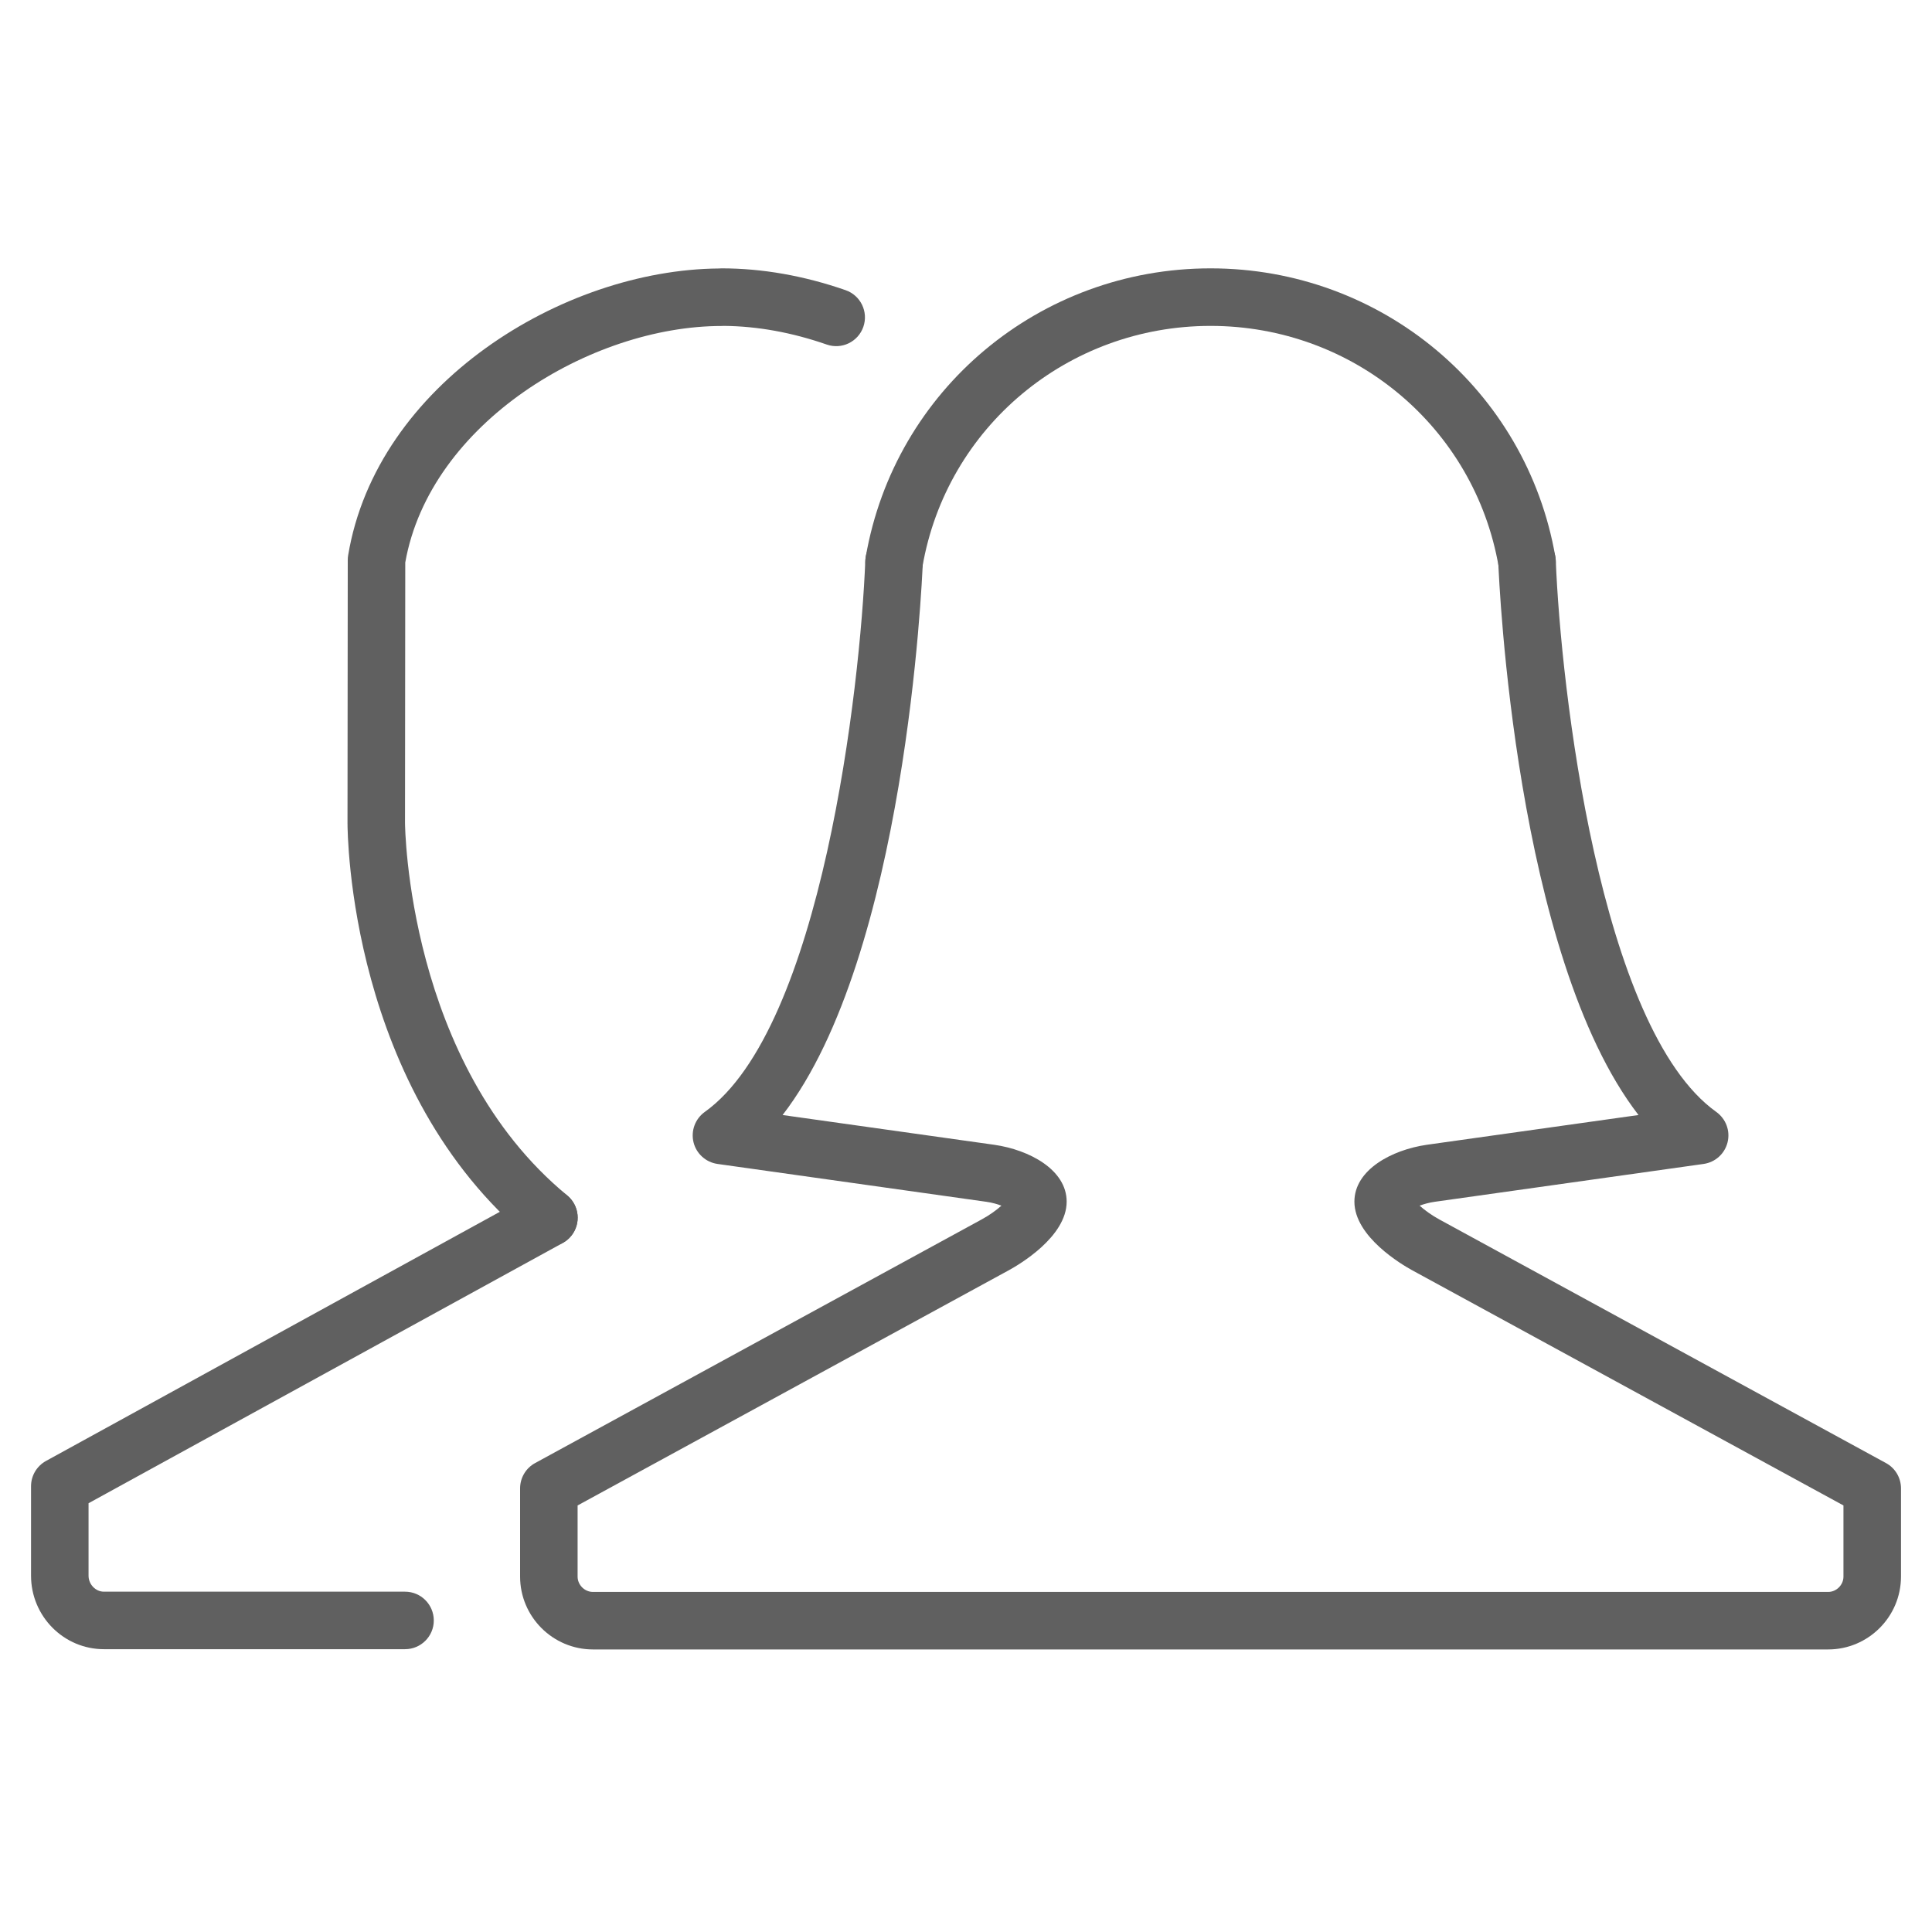 <?xml version="1.0" encoding="utf-8"?>
<!-- Generator: Adobe Illustrator 16.0.0, SVG Export Plug-In . SVG Version: 6.00 Build 0)  -->
<!DOCTYPE svg PUBLIC "-//W3C//DTD SVG 1.1//EN" "http://www.w3.org/Graphics/SVG/1.1/DTD/svg11.dtd">
<svg version="1.1" id="Layer_1" xmlns="http://www.w3.org/2000/svg" xmlns:xlink="http://www.w3.org/1999/xlink" x="0px" y="0px"
	 width="60px" height="60px" viewBox="0 0 60 60" enable-background="new 0 0 60 60" xml:space="preserve">
<g>
	<g>
		<g>
			<path fill="#606060" d="M12.579,51.217H3.227c-1.248,0-2.263-1.023-2.263-2.282v-2.779c0-0.327,0.178-0.626,0.463-0.784
				l15.19-8.339c0.433-0.237,0.976-0.079,1.213,0.354s0.079,0.978-0.353,1.215L2.75,46.684v2.251c0,0.269,0.218,0.496,0.477,0.496
				h9.352c0.493,0,0.893,0.4,0.893,0.895C13.472,50.817,13.072,51.217,12.579,51.217z"/>
		</g>
		<g>
			<path fill="#606060" d="M17.047,38.708c-0.2,0-0.401-0.065-0.567-0.202c-5.632-4.642-5.688-12.616-5.688-12.953l0.008-8.162
				c0-0.048,0.003-0.097,0.012-0.145c0.88-5.299,6.644-8.868,11.512-8.908c0.027-0.003,0.055-0.004,0.083-0.004
				c1.265,0,2.563,0.229,3.855,0.678c0.466,0.163,0.712,0.672,0.55,1.138c-0.162,0.466-0.671,0.713-1.137,0.55
				c-1.078-0.375-2.152-0.57-3.193-0.579c-0.025,0.002-0.051,0.003-0.076,0.003c-4.046,0-9.053,3.013-9.82,7.344l-0.008,8.086
				c0,0.073,0.066,7.478,5.037,11.57c0.38,0.315,0.436,0.879,0.122,1.259C17.56,38.601,17.305,38.708,17.047,38.708z"/>
		</g>
	</g>
	<g>
		<g>
			<g>
				<path fill="#606060" d="M37.595,11.009"/>
			</g>
			<g>
				<path fill="#606060" d="M37.595,11.009"/>
			</g>
			<g>
				<path fill="#606060" d="M56.774,51.225H18.416c-1.249,0-2.264-1.016-2.264-2.263v-2.739c0-0.328,0.179-0.63,0.466-0.786
					l13.864-7.564c0.249-0.135,0.464-0.291,0.618-0.43c-0.13-0.049-0.29-0.095-0.467-0.12l-8.352-1.176
					c-0.361-0.052-0.656-0.318-0.743-0.672c-0.087-0.357,0.051-0.728,0.348-0.942c3.638-2.595,4.833-13.241,4.987-17.125
					c0.02-0.493,0.425-0.864,0.928-0.857c0.494,0.018,0.878,0.434,0.857,0.928c-0.022,0.546-0.526,12.195-4.354,17.149l6.578,0.925
					c1.083,0.156,2.244,0.774,2.244,1.765c0,1.095-1.489,1.962-1.788,2.126l-13.4,7.309v2.211c0,0.257,0.218,0.475,0.477,0.475
					h38.359c0.258,0,0.476-0.218,0.476-0.475v-2.211l-13.403-7.309c-0.298-0.164-1.785-1.033-1.785-2.126
					c0-0.99,1.163-1.608,2.243-1.765l6.58-0.925c-3.829-4.954-4.333-16.603-4.354-17.149c-0.021-0.494,0.363-0.91,0.857-0.928
					c0.504-0.009,0.907,0.364,0.928,0.857c0.154,3.884,1.35,14.53,4.986,17.125c0.298,0.215,0.437,0.585,0.349,0.942
					c-0.087,0.354-0.38,0.62-0.742,0.672l-8.353,1.176c-0.177,0.025-0.337,0.071-0.469,0.12c0.157,0.139,0.369,0.295,0.616,0.43
					l13.868,7.564c0.288,0.156,0.466,0.458,0.466,0.786v2.739C59.037,50.209,58.021,51.225,56.774,51.225z"/>
			</g>
		</g>
		<g>
			<path fill="#606060" d="M47.421,18.336c-0.426,0-0.804-0.306-0.879-0.74c-0.751-4.332-4.514-7.475-8.947-7.475
				s-8.197,3.144-8.947,7.475c-0.085,0.486-0.545,0.809-1.033,0.728c-0.486-0.085-0.812-0.547-0.728-1.033
				c0.9-5.19,5.404-8.957,10.708-8.957c5.304,0,9.809,3.767,10.708,8.957c0.085,0.486-0.241,0.948-0.728,1.033
				C47.523,18.331,47.473,18.336,47.421,18.336z"/>
		</g>
	</g>
</g>
</svg>
